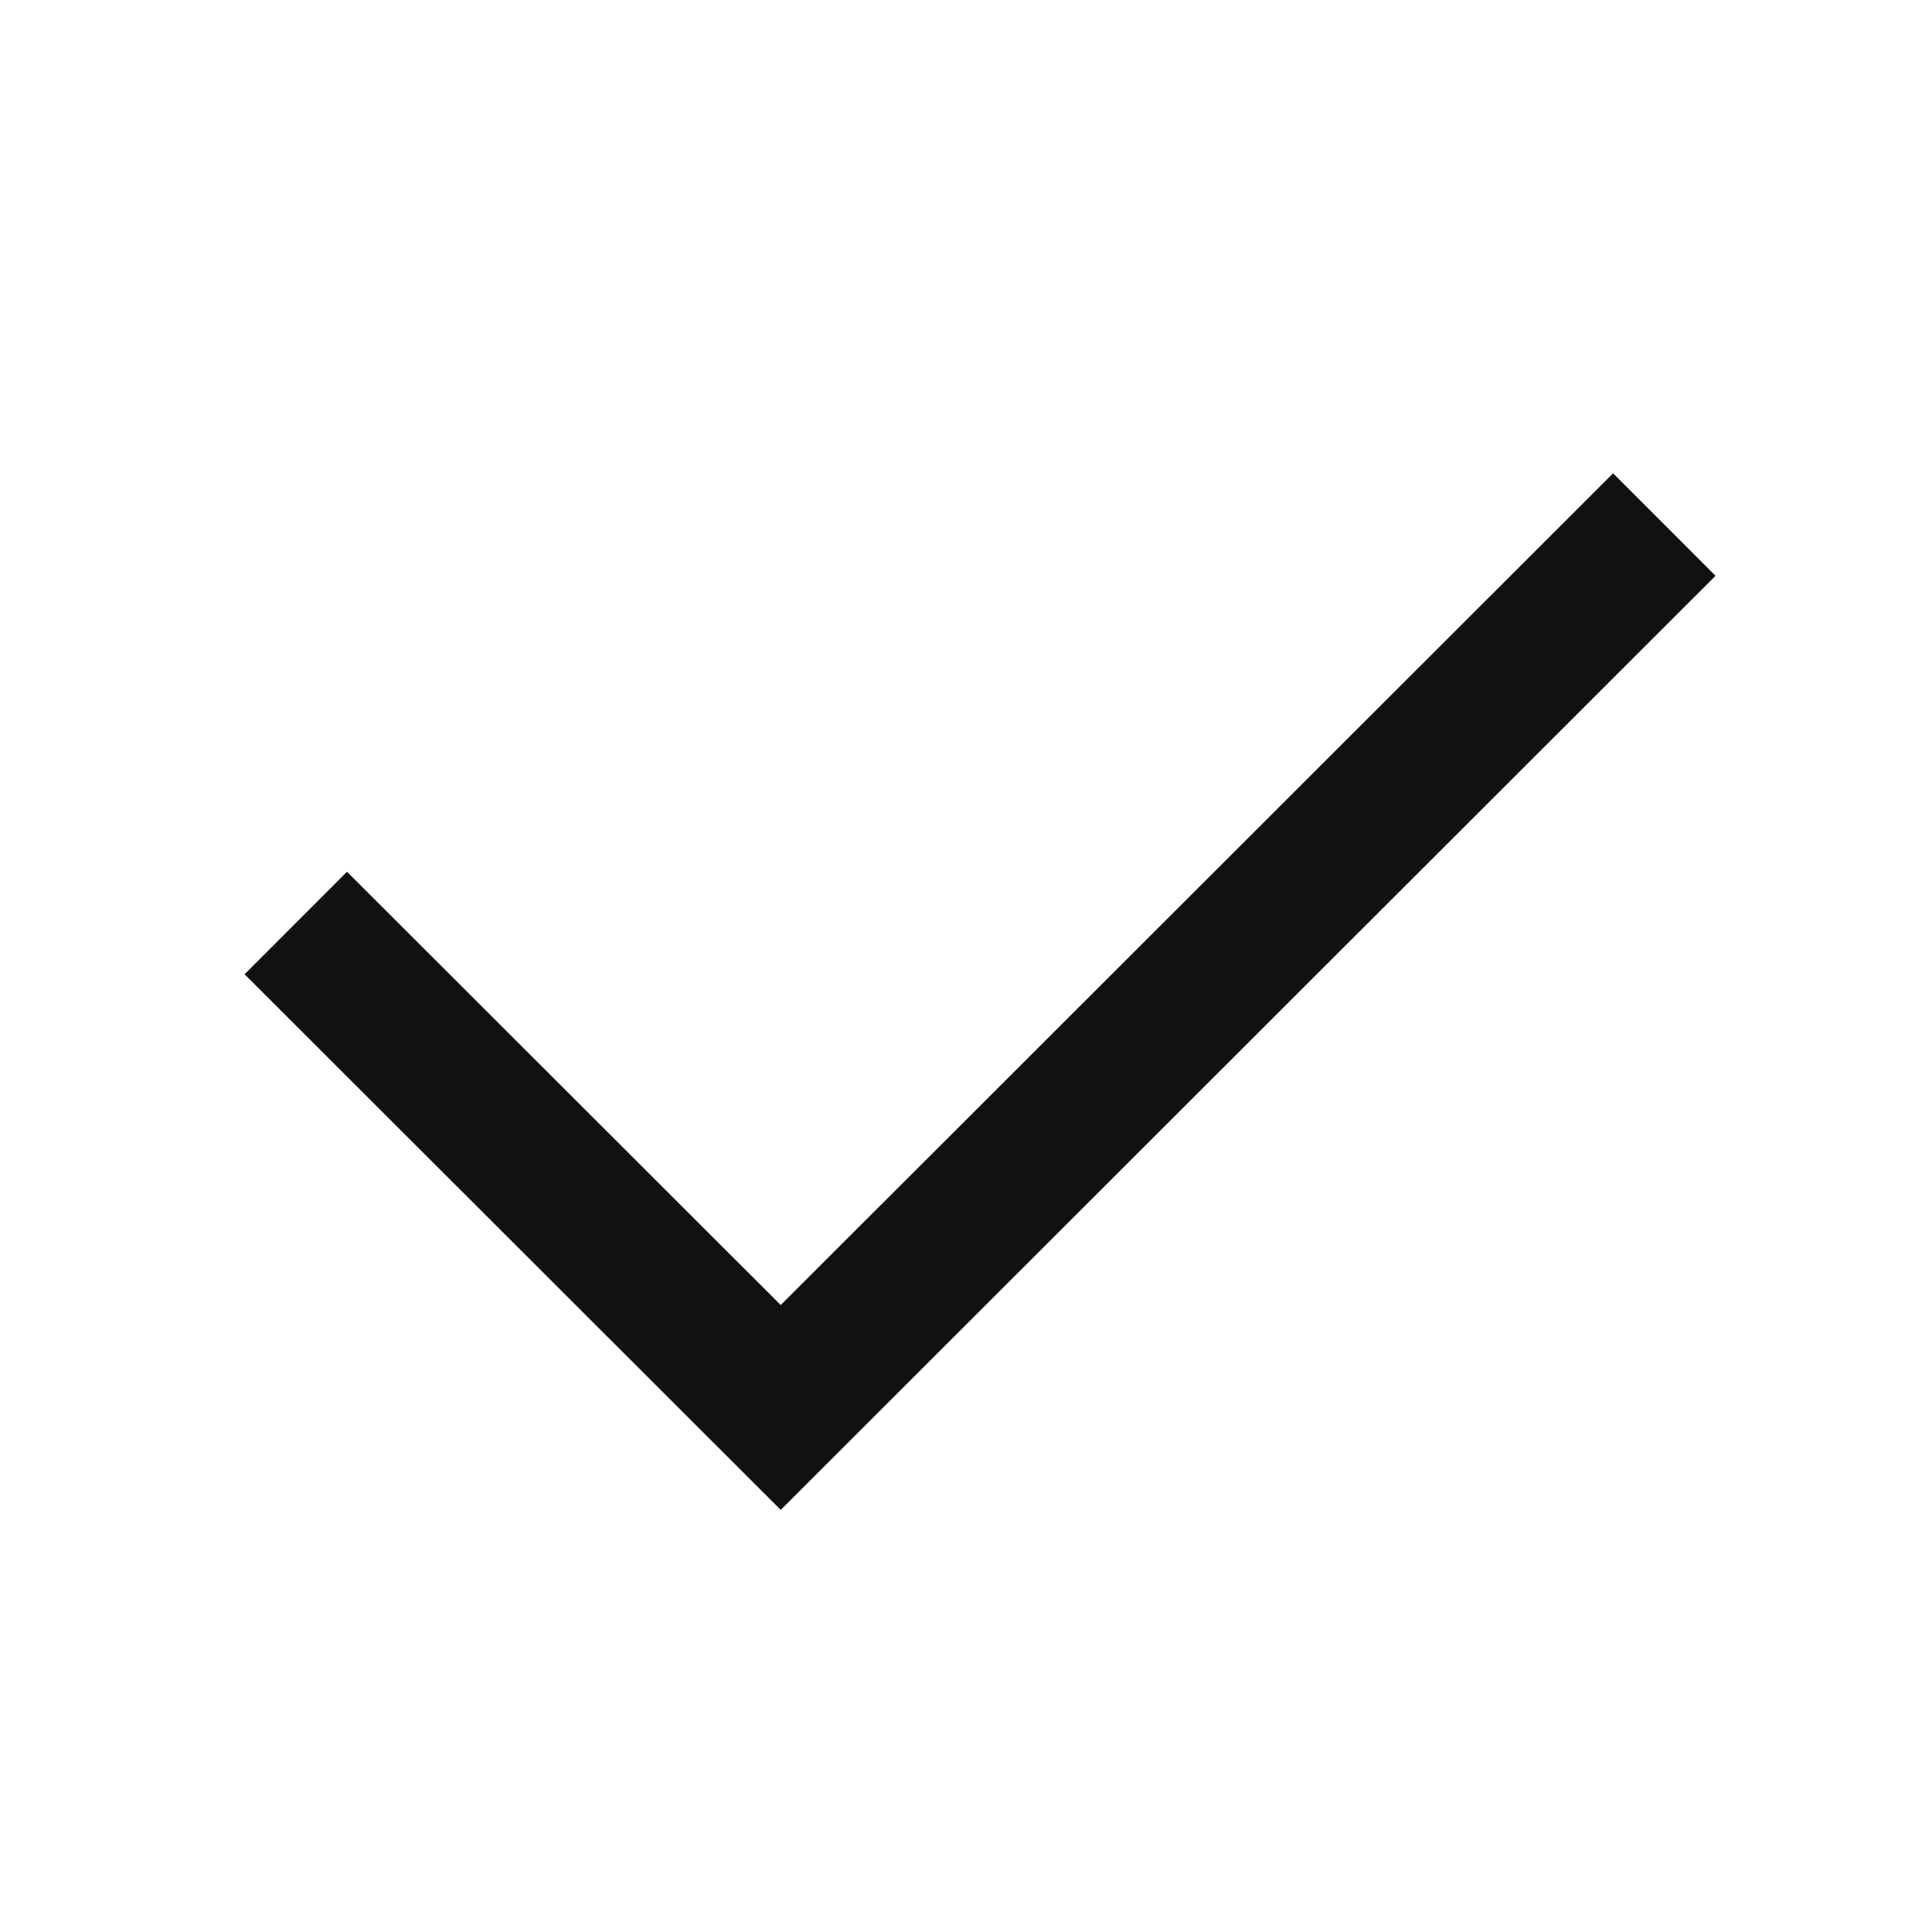 <svg width="20" height="20" viewBox="0 0 20 20" fill="none" xmlns="http://www.w3.org/2000/svg">
<path d="M3.062 9.555L8.082 14.57L17.229 5.43" stroke="#111111" stroke-width="1.5" stroke-miterlimit="10"/>
</svg>
